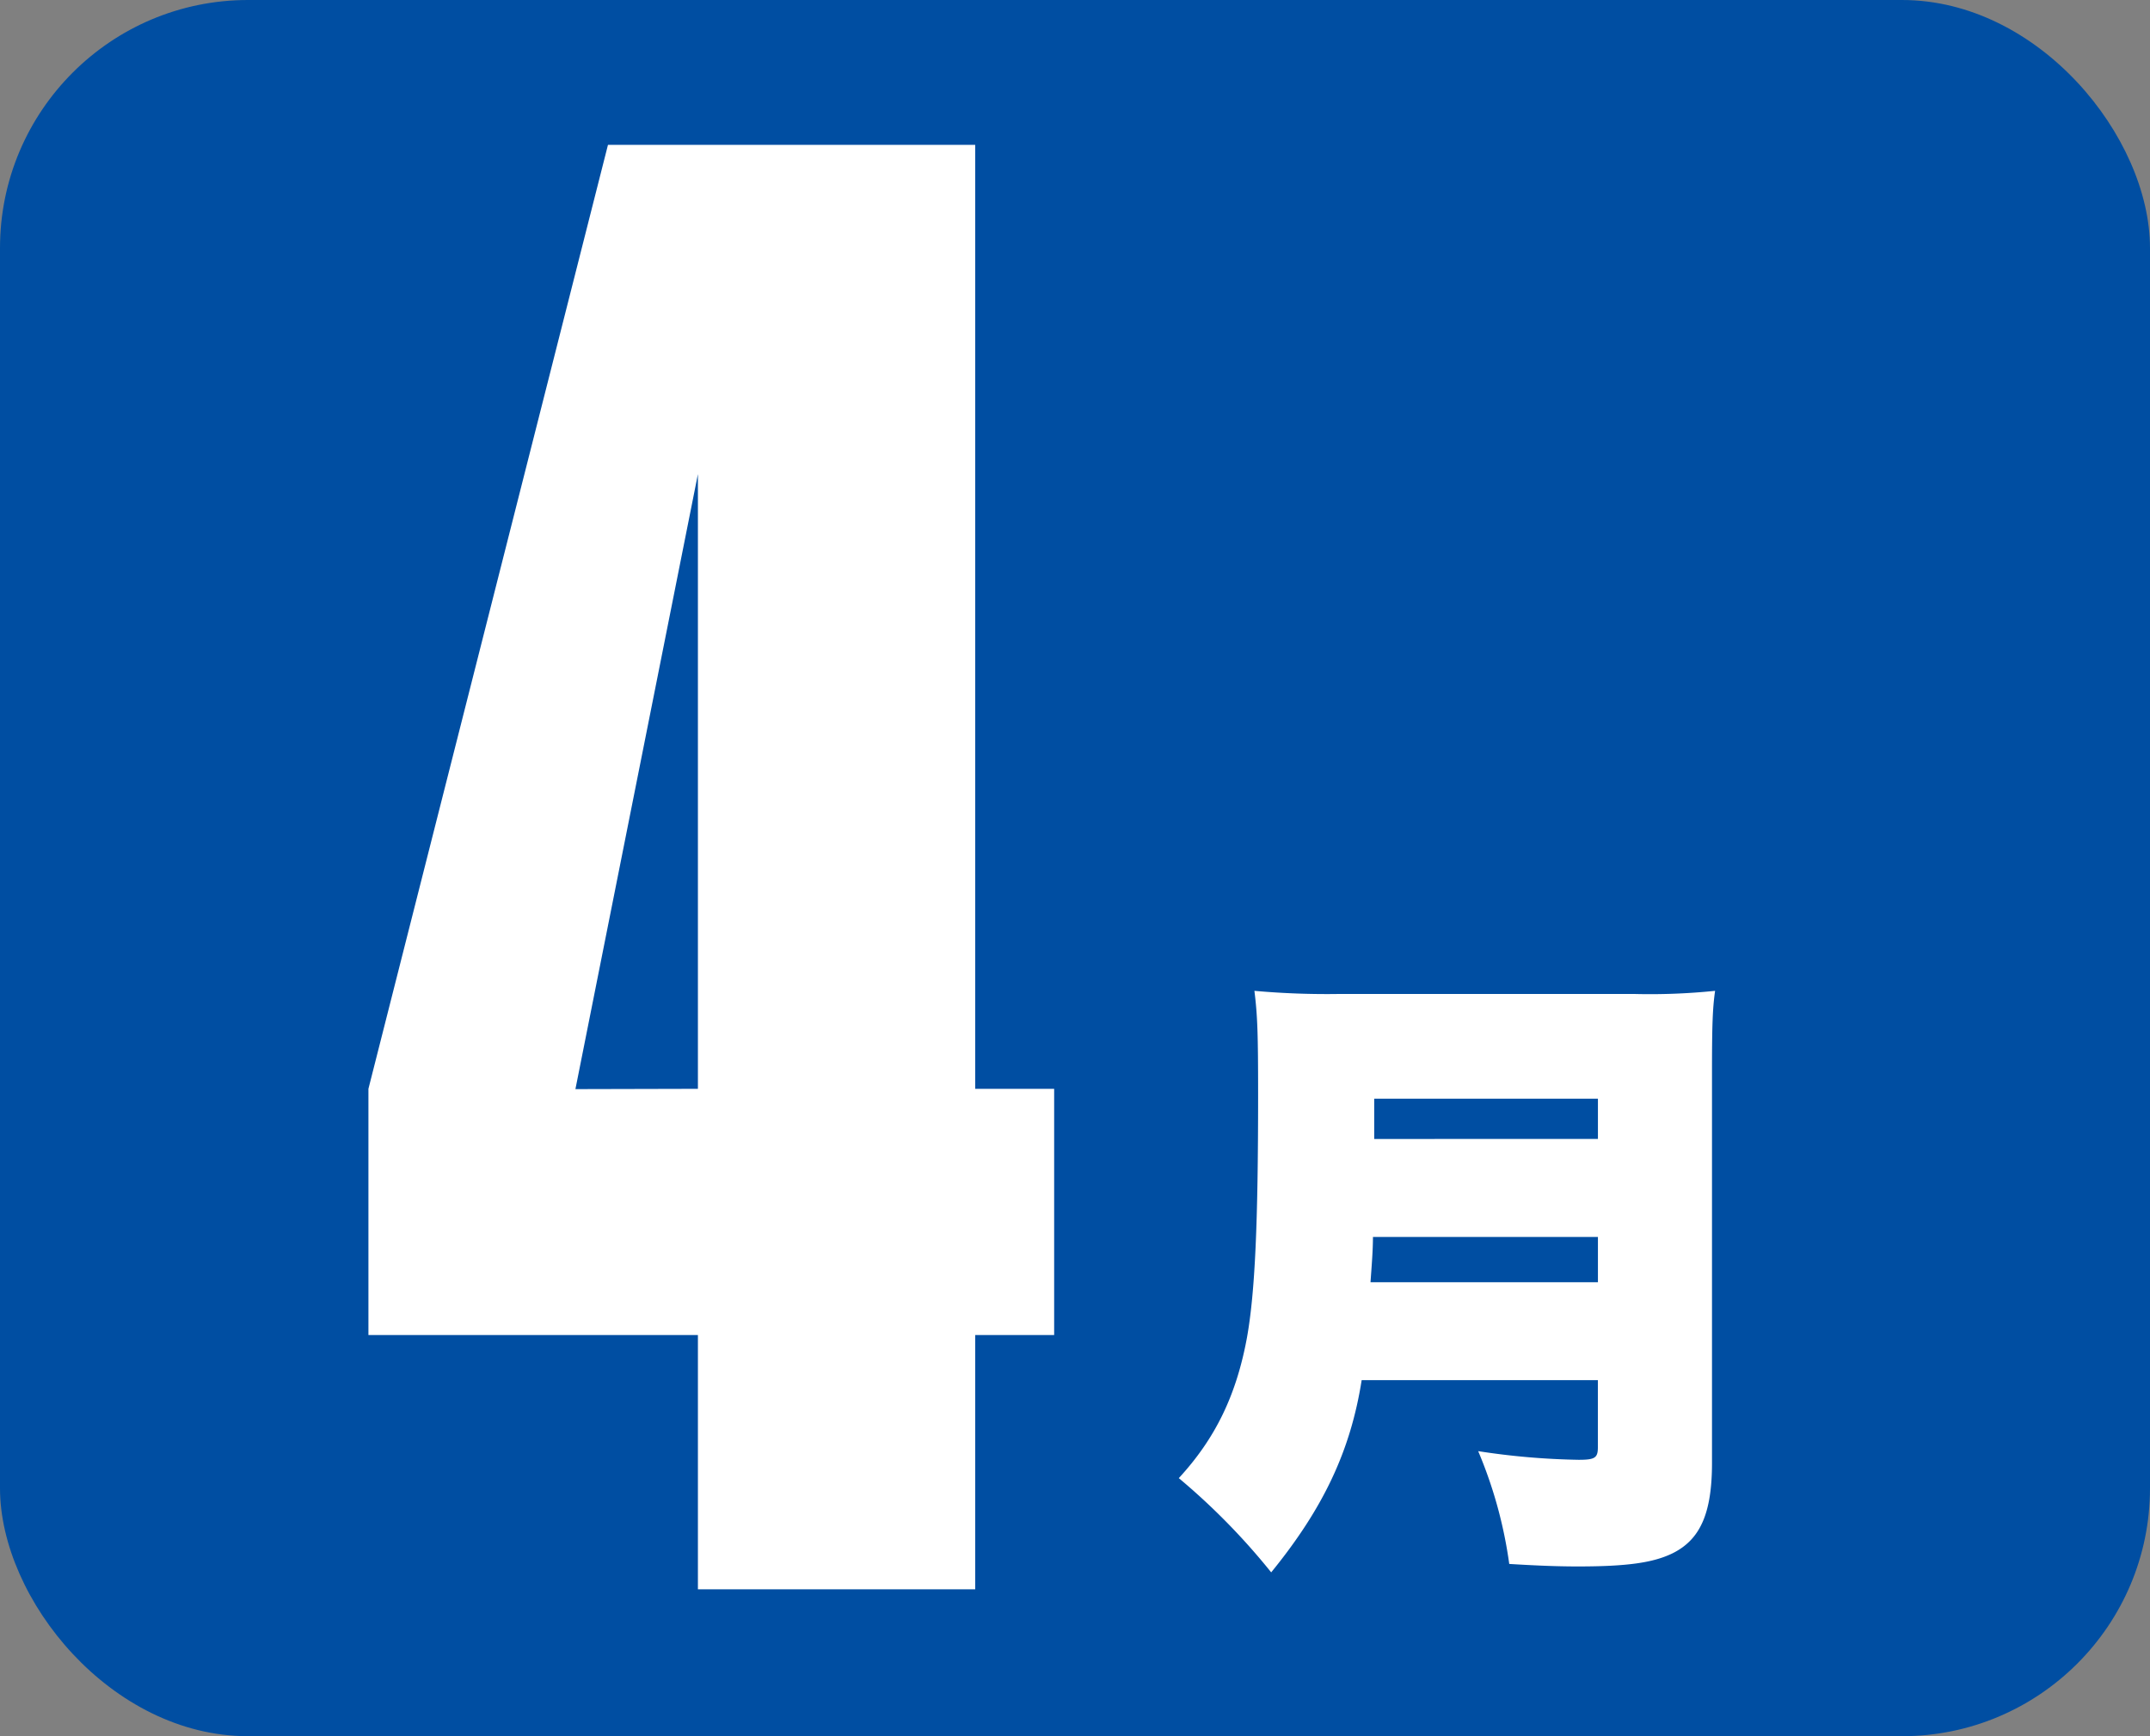 <svg xmlns="http://www.w3.org/2000/svg" viewBox="0 0 360 290.77"><rect x="0" y="0" width="360" height="290.77" fill="#808080" stroke="none"/><defs><style>.cls-1{fill:#004ea2;}.cls-2{fill:#fff;}</style></defs><g id="レイヤー_2" data-name="レイヤー 2"><g id="レイヤー_1-2" data-name="レイヤー 1"><g id="_7876A3E8_10_001" data-name="7876A3E8_10_001"><rect class="cls-1" width="360" height="290.77" rx="41.54"/><path class="cls-2" d="M163.29,24.26V182.35h13.22v41.23H163.29v42.59H116.86V223.58H61.69V182.35L101.8,24.26ZM116.86,182.35V79.4l-20.51,103Z"/><path class="cls-2" d="M228,231.14c-1.86,11.84-6.43,21.49-15.15,32.19a111.66,111.66,0,0,0-15.47-15.78c6.13-6.65,9.65-13.92,11.42-23.57,1.35-7.58,1.86-19.1,1.86-40.59,0-10.28-.1-13.29-.62-17.45a135.53,135.53,0,0,0,14.43.52h49a106.28,106.28,0,0,0,13.71-.52c-.42,2.91-.52,5.82-.52,13.5V245c0,8.51-2,12.88-6.65,15.16-3.22,1.56-7.58,2.18-15.78,2.18-3,0-6.33-.1-11.52-.42a74.51,74.51,0,0,0-5.2-18.89,122,122,0,0,0,16.82,1.45c2.7,0,3.22-.31,3.22-2.08V231.14Zm39.56-16.4v-7.58H229.89c0,2.18-.2,4.67-.41,7.58Zm0-24V184H230.1v6.75Z"/></g></g></g></svg>